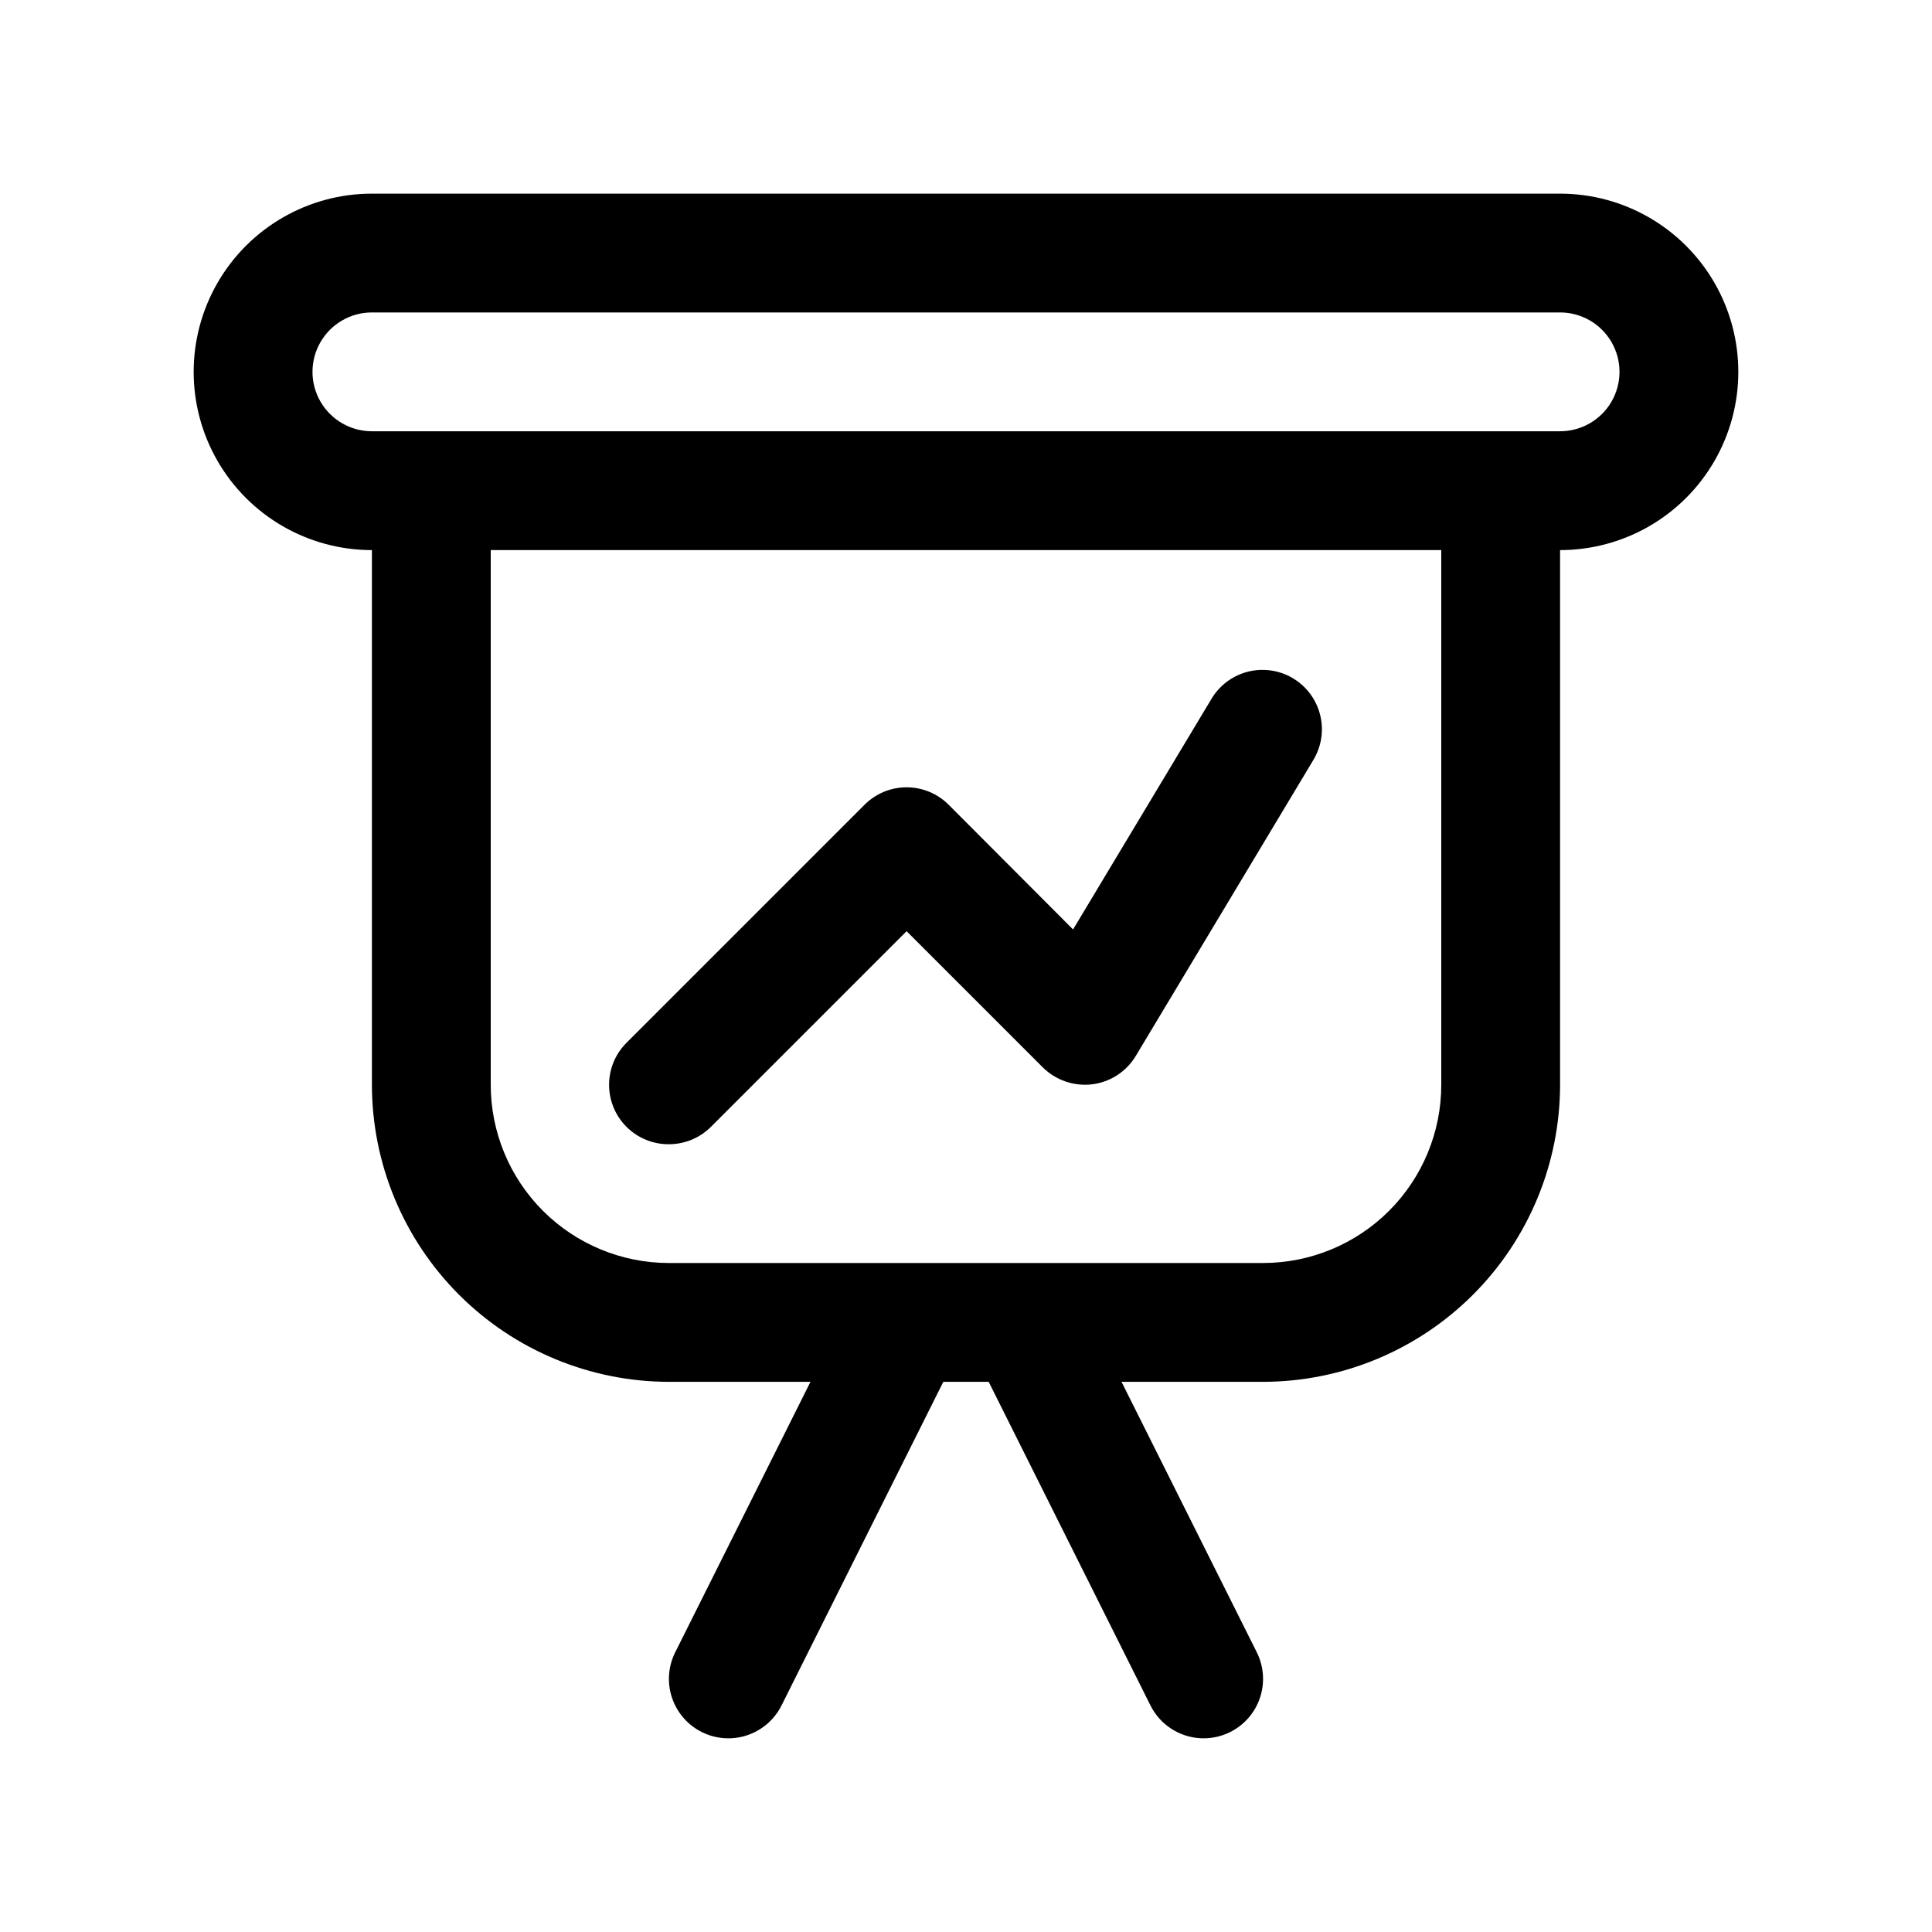 <?xml version="1.0" encoding="UTF-8"?>
<!-- Uploaded to: ICON Repo, www.svgrepo.com, Generator: ICON Repo Mixer Tools -->
<svg fill="#000000" width="800px" height="800px" version="1.1" viewBox="144 144 512 512" xmlns="http://www.w3.org/2000/svg">
 <g>
  <path d="m557.44 195.32h-314.88c-16.875 0-32.469 9.004-40.906 23.617-8.438 14.613-8.438 32.617 0 47.234 8.438 14.613 24.031 23.613 40.906 23.613v141.7c0.023 20.867 8.328 40.875 23.082 55.633 14.758 14.758 34.766 23.062 55.637 23.086h37.504l-35.848 71.684h-0.004c-1.863 3.734-2.172 8.062-0.848 12.023 1.324 3.961 4.164 7.238 7.902 9.105 3.738 1.863 8.062 2.172 12.027 0.848 3.961-1.324 7.234-4.164 9.102-7.902l42.871-85.758h12.027l42.871 85.758c2.516 5.035 7.523 8.344 13.141 8.684 5.617 0.34 10.988-2.344 14.09-7.035 3.106-4.695 3.465-10.691 0.953-15.723l-35.852-71.684h37.504c20.871-0.023 40.879-8.328 55.637-23.086 14.758-14.758 23.059-34.766 23.082-55.633v-141.7c16.875 0 32.469-9 40.906-23.613 8.438-14.617 8.438-32.621 0-47.234-8.438-14.613-24.031-23.617-40.906-23.617zm-31.488 236.16c0 12.523-4.973 24.539-13.832 33.398-8.859 8.855-20.871 13.832-33.398 13.832h-157.44c-12.527 0-24.539-4.977-33.398-13.832-8.855-8.859-13.832-20.875-13.832-33.398v-141.7h251.9zm31.488-173.19h-314.88c-5.625 0-10.824-3-13.637-7.871-2.812-4.871-2.812-10.871 0-15.742s8.012-7.875 13.637-7.875h314.88c5.625 0 10.824 3.004 13.637 7.875s2.812 10.871 0 15.742c-2.812 4.871-8.012 7.871-13.637 7.871z"/>
  <path d="m321.28 447.23c4.176 0 8.18-1.66 11.133-4.613l51.844-51.844 36.102 36.102c3.445 3.398 8.246 5.047 13.051 4.484 4.809-0.59 9.074-3.359 11.574-7.508l47.23-78.719v-0.004c2.777-4.812 2.809-10.734 0.086-15.578s-7.797-7.894-13.355-8.023c-5.555-0.133-10.766 2.676-13.715 7.387l-36.855 61.402-32.984-33.062c-2.953-2.953-6.957-4.609-11.133-4.609-4.176 0-8.18 1.656-11.129 4.609l-62.977 62.977c-3.012 2.941-4.719 6.969-4.738 11.18-0.02 4.211 1.645 8.254 4.629 11.227 2.981 2.973 7.027 4.629 11.238 4.594z"/>
 </g>
</svg>